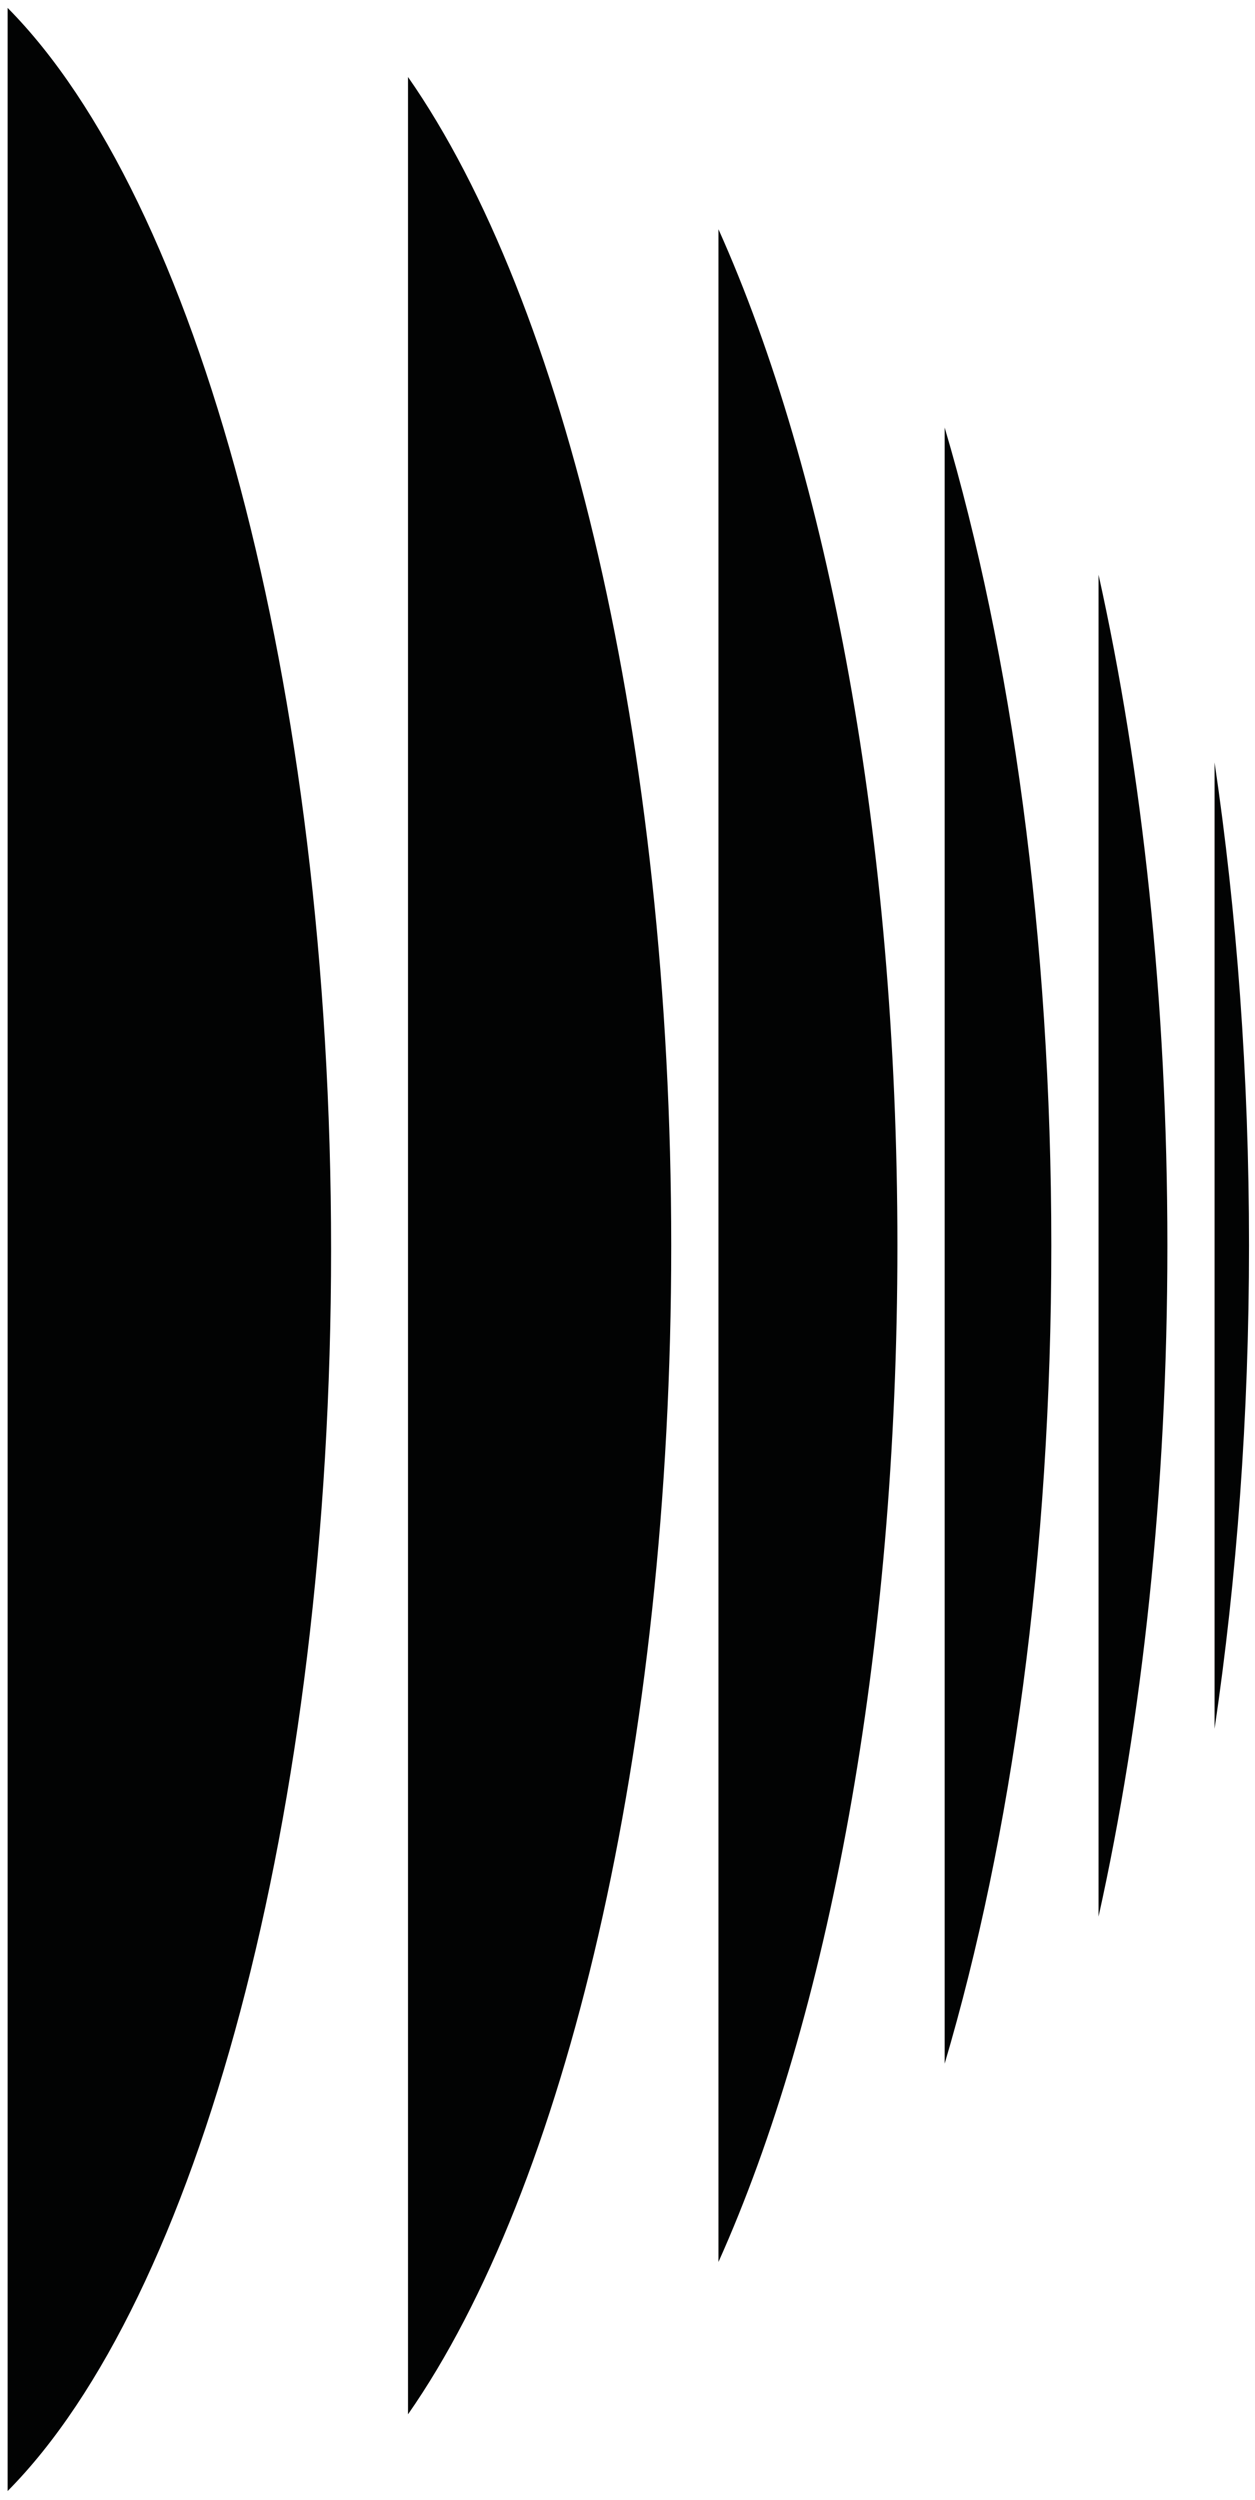 <svg width="122" height="243" viewBox="0 0 122 243" fill="none" xmlns="http://www.w3.org/2000/svg">
    <path d="M39.663 234.696C54.906 212.839 65.251 170.158 65.251 121.09C65.251 72.022 54.901 29.341 39.663 7.484L39.663 234.696Z" fill="#020303"/>
    <path d="M69.843 219.886C80.479 196.193 87.239 160.735 87.239 121.085C87.239 81.435 80.479 45.982 69.843 22.285L69.843 219.886Z" fill="#020303"/>
    <path d="M91.831 200.609C98.324 178.684 102.2 151.092 102.2 121.085C102.2 91.078 98.319 63.491 91.831 41.56L91.831 200.609Z" fill="#020303"/>
    <path d="M106.792 186.312C111.039 167.167 113.483 144.885 113.483 121.09C113.483 97.296 111.039 75.013 106.792 55.869L106.792 186.312Z" fill="#020303"/>
    <path d="M118.07 168.055C120.223 153.493 121.418 137.663 121.418 121.085C121.418 104.508 120.223 88.677 118.07 74.115L118.07 168.05L118.07 168.055Z" fill="#020303"/>
    <path d="M0.742 242.153C19.126 223.614 32.186 176.585 32.186 121.461C32.186 66.336 19.121 19.308 0.742 0.769L0.742 242.153Z" fill="#020303"/>
</svg>
